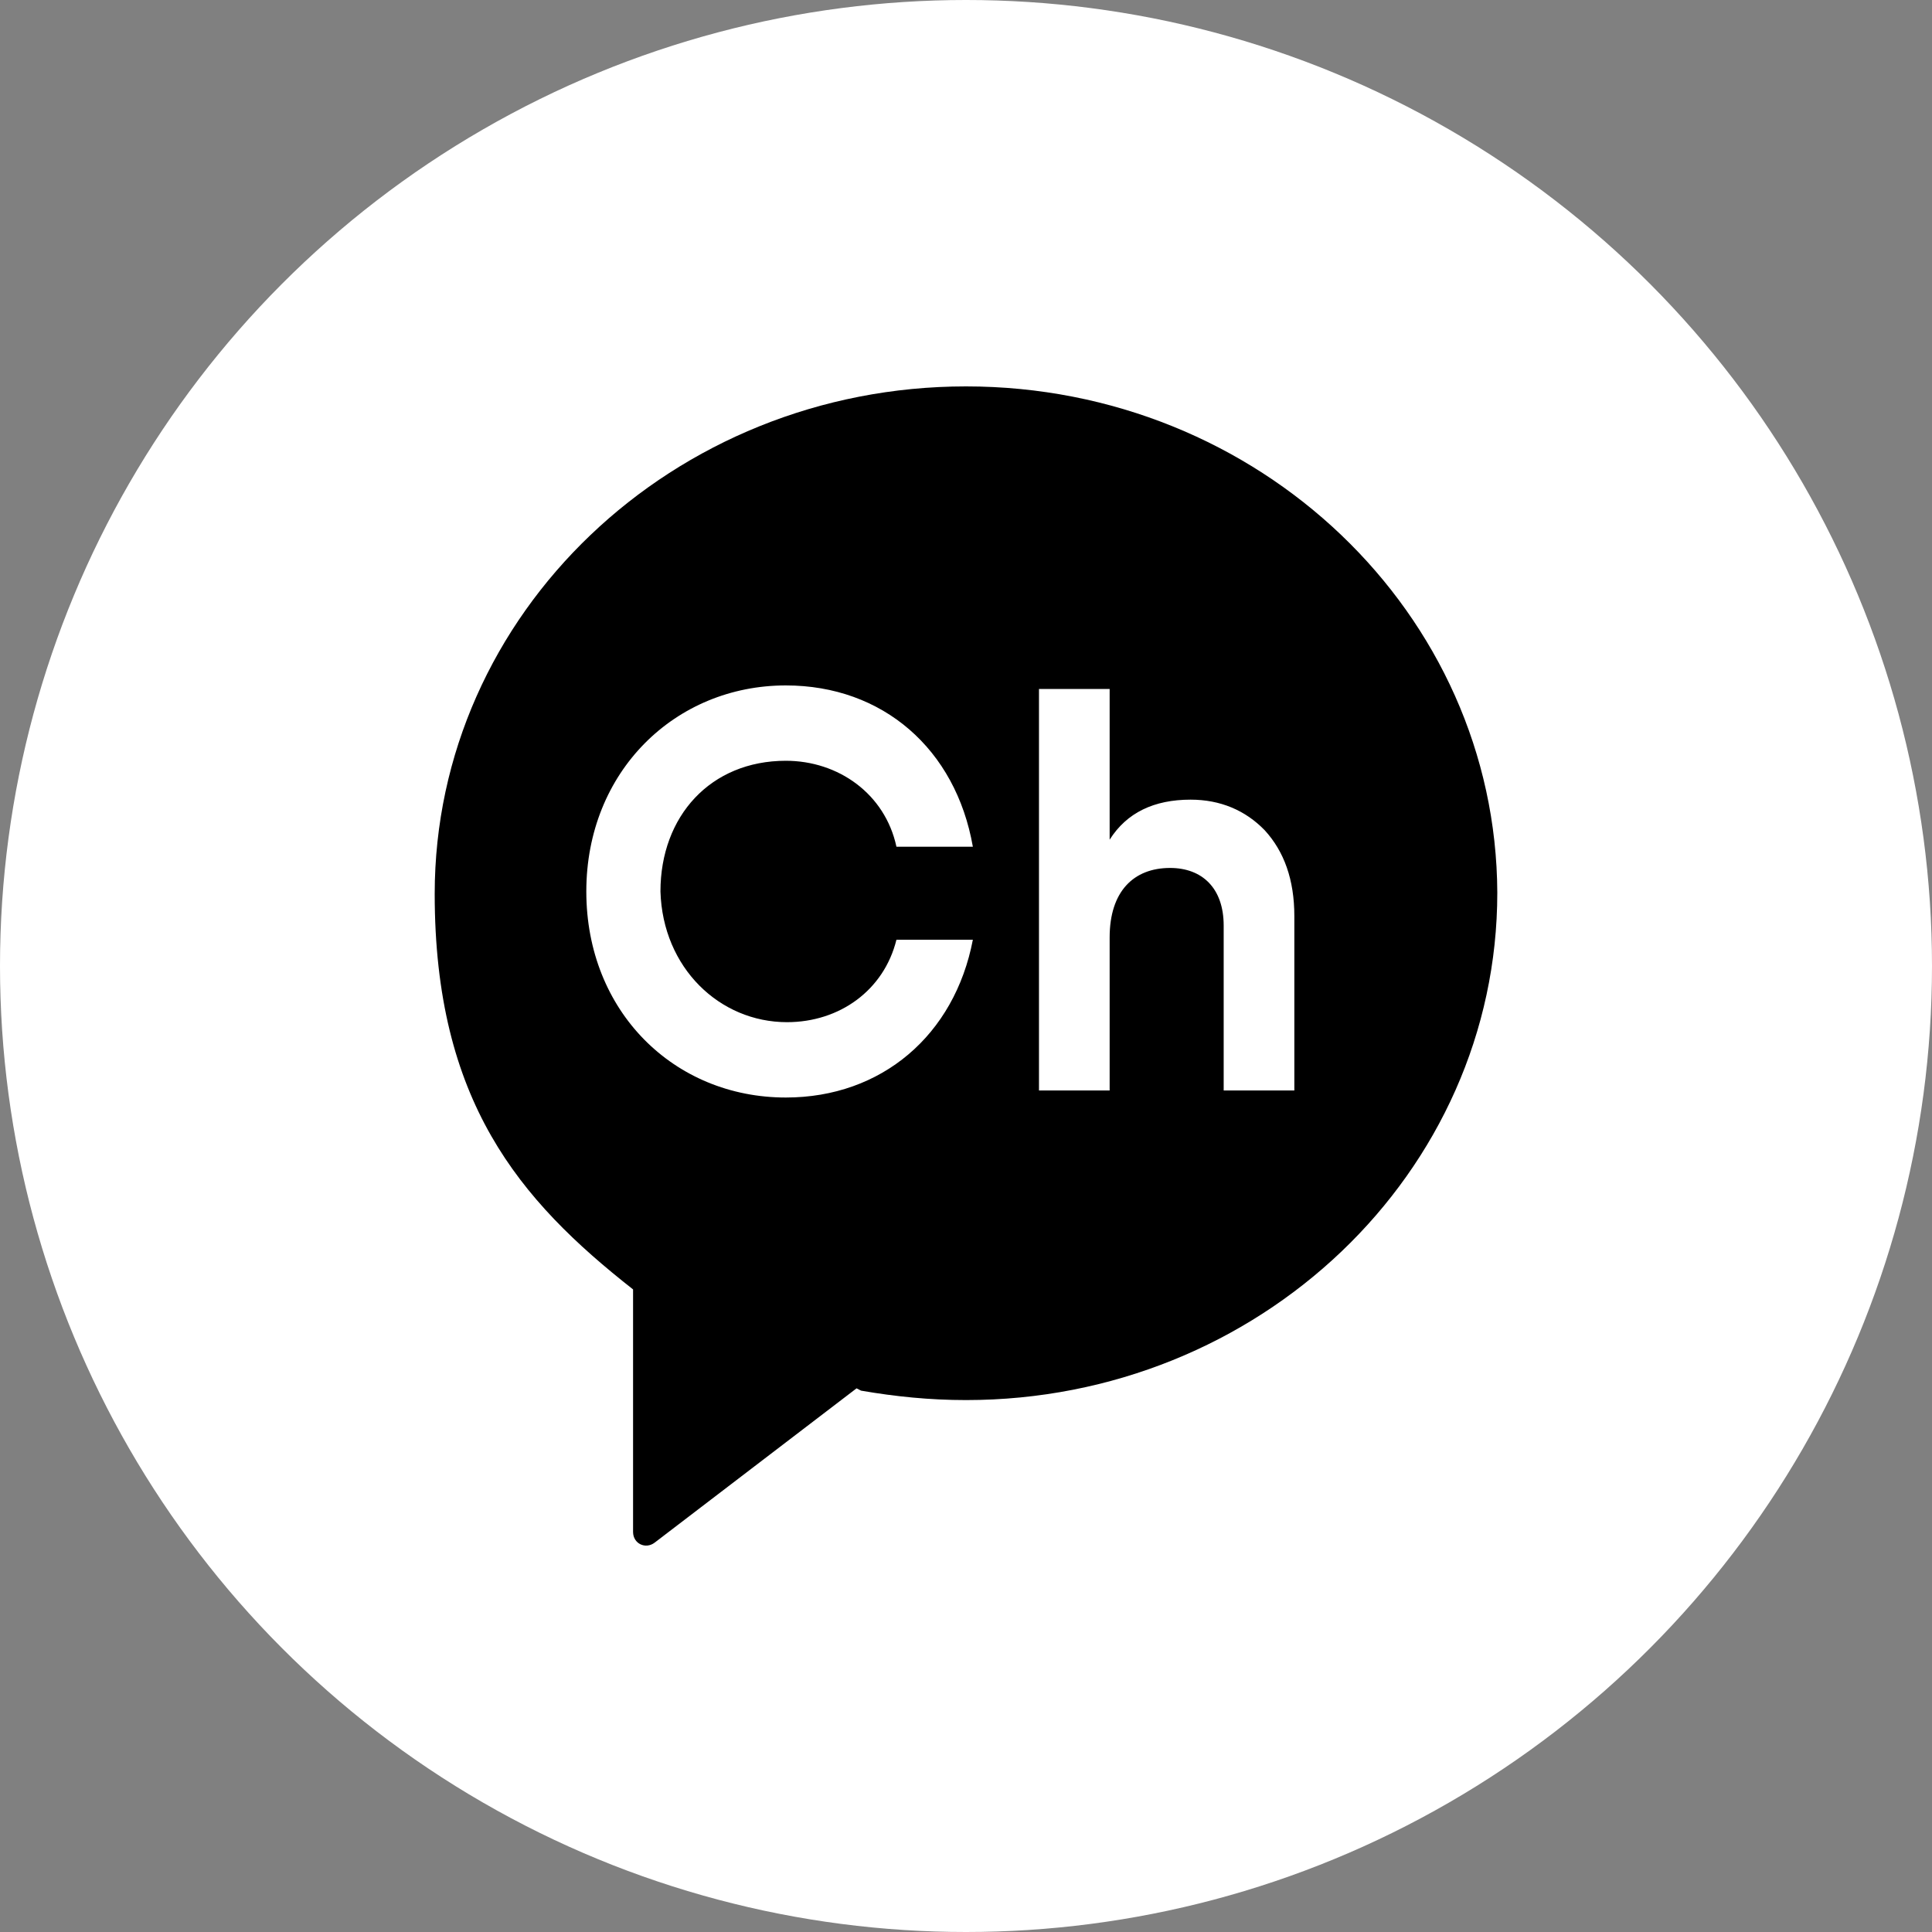 <svg width="40" height="40" viewBox="0 0 40 40" fill="none" xmlns="http://www.w3.org/2000/svg">
<rect x="0" y="0" width="40" height="40" fill="#808080" stroke="none"/>
<circle cx="20" cy="20" r="20" fill="white"/>
<path d="M20 8C13.934 8 9 12.704 9 18.506C9 22.796 10.747 24.843 13.107 26.696V31.717C13.107 31.961 13.367 32.083 13.556 31.937L17.734 28.744L17.828 28.792C18.537 28.914 19.245 28.987 20 28.987C26.067 28.987 31 24.283 31 18.482C30.976 12.704 26.067 8 20 8ZM16.294 21.163C17.38 21.163 18.3 20.505 18.56 19.456H20.142C19.764 21.431 18.253 22.723 16.27 22.723C13.957 22.723 12.139 20.943 12.139 18.457C12.139 15.971 13.981 14.191 16.27 14.191C18.277 14.191 19.788 15.508 20.142 17.531H18.56C18.324 16.434 17.356 15.751 16.27 15.751C14.712 15.751 13.674 16.897 13.674 18.457C13.721 20.041 14.901 21.163 16.294 21.163ZM26.798 22.577H25.335V19.164C25.335 18.384 24.886 17.97 24.225 17.97C23.47 17.97 22.974 18.457 22.974 19.408V22.577H21.511V14.264H22.974V17.385C23.328 16.824 23.895 16.556 24.65 16.556C25.264 16.556 25.783 16.775 26.185 17.19C26.586 17.628 26.798 18.213 26.798 18.969V22.577Z" fill="black"/>
</svg>
